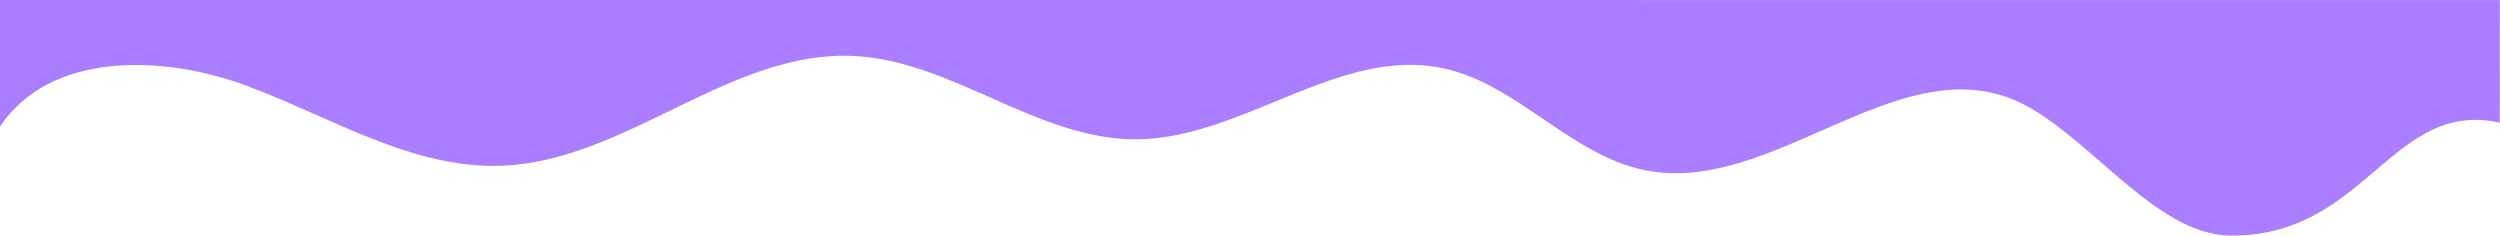 <?xml version="1.0" encoding="UTF-8"?> <svg xmlns="http://www.w3.org/2000/svg" viewBox="0 0 1859.92 175.22"> <defs> <style>.cls-1{fill:#ab7dff;}</style> </defs> <title>Divider_lilo</title> <g id="Слой_2" data-name="Слой 2"> <g id="Слой_1-2" data-name="Слой 1"> <path class="cls-1" d="M0,0V94.17C37.27,38.36,120.9,40.47,183.79,63.9s123.5,62.27,190.55,59.36c91.89-4,168.93-86,260.8-81.62,73.44,3.5,136.53,62.22,210,62,79.26-.28,151.25-69.46,228.74-52.81,55.26,11.87,94.86,64.91,150.3,75.88,93.55,18.52,186-89.15,274-52.45,53.07,22.13,103.7,100.47,161.2,101,100.82.91,119.82-101.74,200.35-84l.1-91.22Z"></path> </g> </g> </svg> 